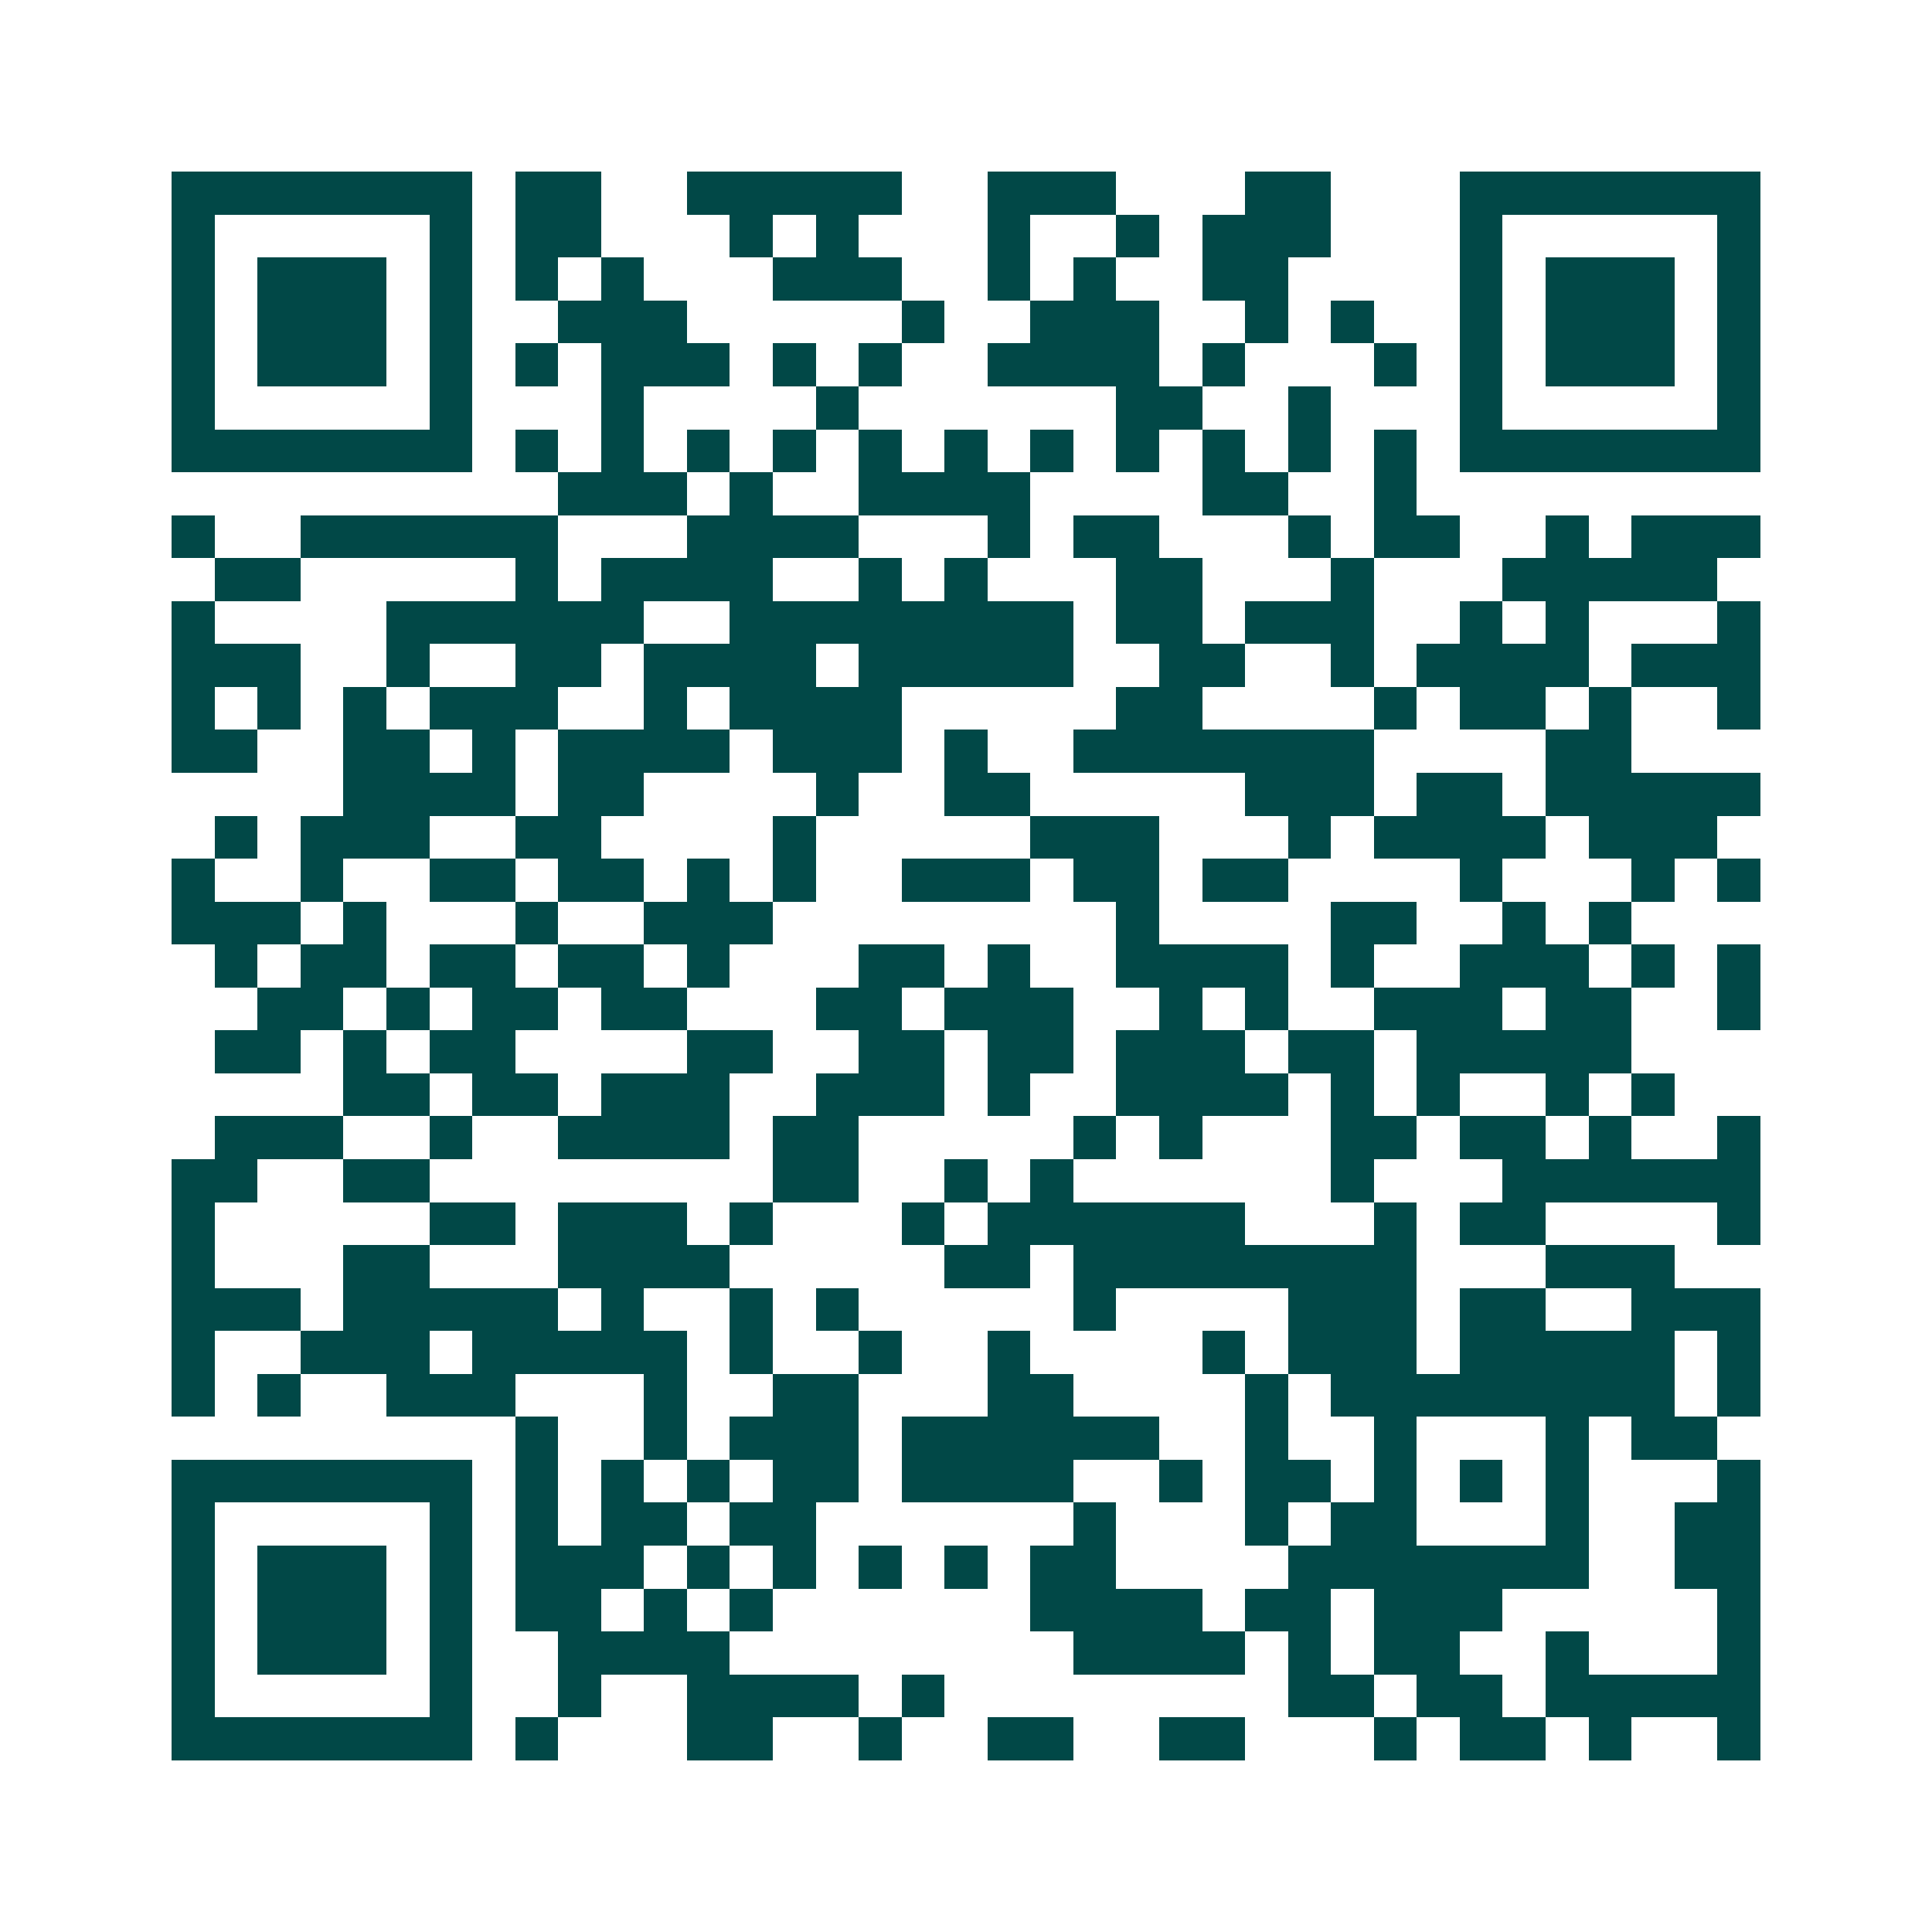 <svg xmlns="http://www.w3.org/2000/svg" width="200" height="200" viewBox="0 0 45 45" shape-rendering="crispEdges"><path fill="#ffffff" d="M0 0h45v45H0z"/><path stroke="#014847" d="M4 4.5h7m1 0h2m2 0h5m2 0h3m3 0h2m3 0h7M4 5.5h1m5 0h1m1 0h2m3 0h1m1 0h1m3 0h1m2 0h1m1 0h3m3 0h1m5 0h1M4 6.5h1m1 0h3m1 0h1m1 0h1m1 0h1m3 0h3m2 0h1m1 0h1m2 0h2m4 0h1m1 0h3m1 0h1M4 7.5h1m1 0h3m1 0h1m2 0h3m5 0h1m2 0h3m2 0h1m1 0h1m2 0h1m1 0h3m1 0h1M4 8.5h1m1 0h3m1 0h1m1 0h1m1 0h3m1 0h1m1 0h1m2 0h4m1 0h1m3 0h1m1 0h1m1 0h3m1 0h1M4 9.5h1m5 0h1m3 0h1m4 0h1m6 0h2m2 0h1m3 0h1m5 0h1M4 10.5h7m1 0h1m1 0h1m1 0h1m1 0h1m1 0h1m1 0h1m1 0h1m1 0h1m1 0h1m1 0h1m1 0h1m1 0h7M13 11.5h3m1 0h1m2 0h4m4 0h2m2 0h1M4 12.5h1m2 0h6m3 0h4m3 0h1m1 0h2m3 0h1m1 0h2m2 0h1m1 0h3M5 13.5h2m5 0h1m1 0h4m2 0h1m1 0h1m3 0h2m3 0h1m3 0h5M4 14.5h1m4 0h6m2 0h8m1 0h2m1 0h3m2 0h1m1 0h1m3 0h1M4 15.5h3m2 0h1m2 0h2m1 0h4m1 0h5m2 0h2m2 0h1m1 0h4m1 0h3M4 16.5h1m1 0h1m1 0h1m1 0h3m2 0h1m1 0h4m5 0h2m4 0h1m1 0h2m1 0h1m2 0h1M4 17.5h2m2 0h2m1 0h1m1 0h4m1 0h3m1 0h1m2 0h7m4 0h2M8 18.5h4m1 0h2m4 0h1m2 0h2m5 0h3m1 0h2m1 0h5M5 19.5h1m1 0h3m2 0h2m4 0h1m5 0h3m3 0h1m1 0h4m1 0h3M4 20.5h1m2 0h1m2 0h2m1 0h2m1 0h1m1 0h1m2 0h3m1 0h2m1 0h2m4 0h1m3 0h1m1 0h1M4 21.5h3m1 0h1m3 0h1m2 0h3m8 0h1m4 0h2m2 0h1m1 0h1M5 22.5h1m1 0h2m1 0h2m1 0h2m1 0h1m3 0h2m1 0h1m2 0h4m1 0h1m2 0h3m1 0h1m1 0h1M6 23.5h2m1 0h1m1 0h2m1 0h2m3 0h2m1 0h3m2 0h1m1 0h1m2 0h3m1 0h2m2 0h1M5 24.5h2m1 0h1m1 0h2m4 0h2m2 0h2m1 0h2m1 0h3m1 0h2m1 0h5M8 25.5h2m1 0h2m1 0h3m2 0h3m1 0h1m2 0h4m1 0h1m1 0h1m2 0h1m1 0h1M5 26.5h3m2 0h1m2 0h4m1 0h2m5 0h1m1 0h1m3 0h2m1 0h2m1 0h1m2 0h1M4 27.5h2m2 0h2m8 0h2m2 0h1m1 0h1m6 0h1m3 0h6M4 28.5h1m5 0h2m1 0h3m1 0h1m3 0h1m1 0h6m3 0h1m1 0h2m4 0h1M4 29.5h1m3 0h2m3 0h4m5 0h2m1 0h8m3 0h3M4 30.5h3m1 0h5m1 0h1m2 0h1m1 0h1m5 0h1m4 0h3m1 0h2m2 0h3M4 31.5h1m2 0h3m1 0h5m1 0h1m2 0h1m2 0h1m4 0h1m1 0h3m1 0h5m1 0h1M4 32.5h1m1 0h1m2 0h3m3 0h1m2 0h2m3 0h2m4 0h1m1 0h8m1 0h1M12 33.5h1m2 0h1m1 0h3m1 0h6m2 0h1m2 0h1m3 0h1m1 0h2M4 34.5h7m1 0h1m1 0h1m1 0h1m1 0h2m1 0h4m2 0h1m1 0h2m1 0h1m1 0h1m1 0h1m3 0h1M4 35.5h1m5 0h1m1 0h1m1 0h2m1 0h2m6 0h1m3 0h1m1 0h2m3 0h1m2 0h2M4 36.5h1m1 0h3m1 0h1m1 0h3m1 0h1m1 0h1m1 0h1m1 0h1m1 0h2m4 0h7m2 0h2M4 37.5h1m1 0h3m1 0h1m1 0h2m1 0h1m1 0h1m6 0h4m1 0h2m1 0h3m5 0h1M4 38.5h1m1 0h3m1 0h1m2 0h4m8 0h4m1 0h1m1 0h2m2 0h1m3 0h1M4 39.5h1m5 0h1m2 0h1m2 0h4m1 0h1m8 0h2m1 0h2m1 0h5M4 40.5h7m1 0h1m3 0h2m2 0h1m2 0h2m2 0h2m3 0h1m1 0h2m1 0h1m2 0h1"/></svg>
